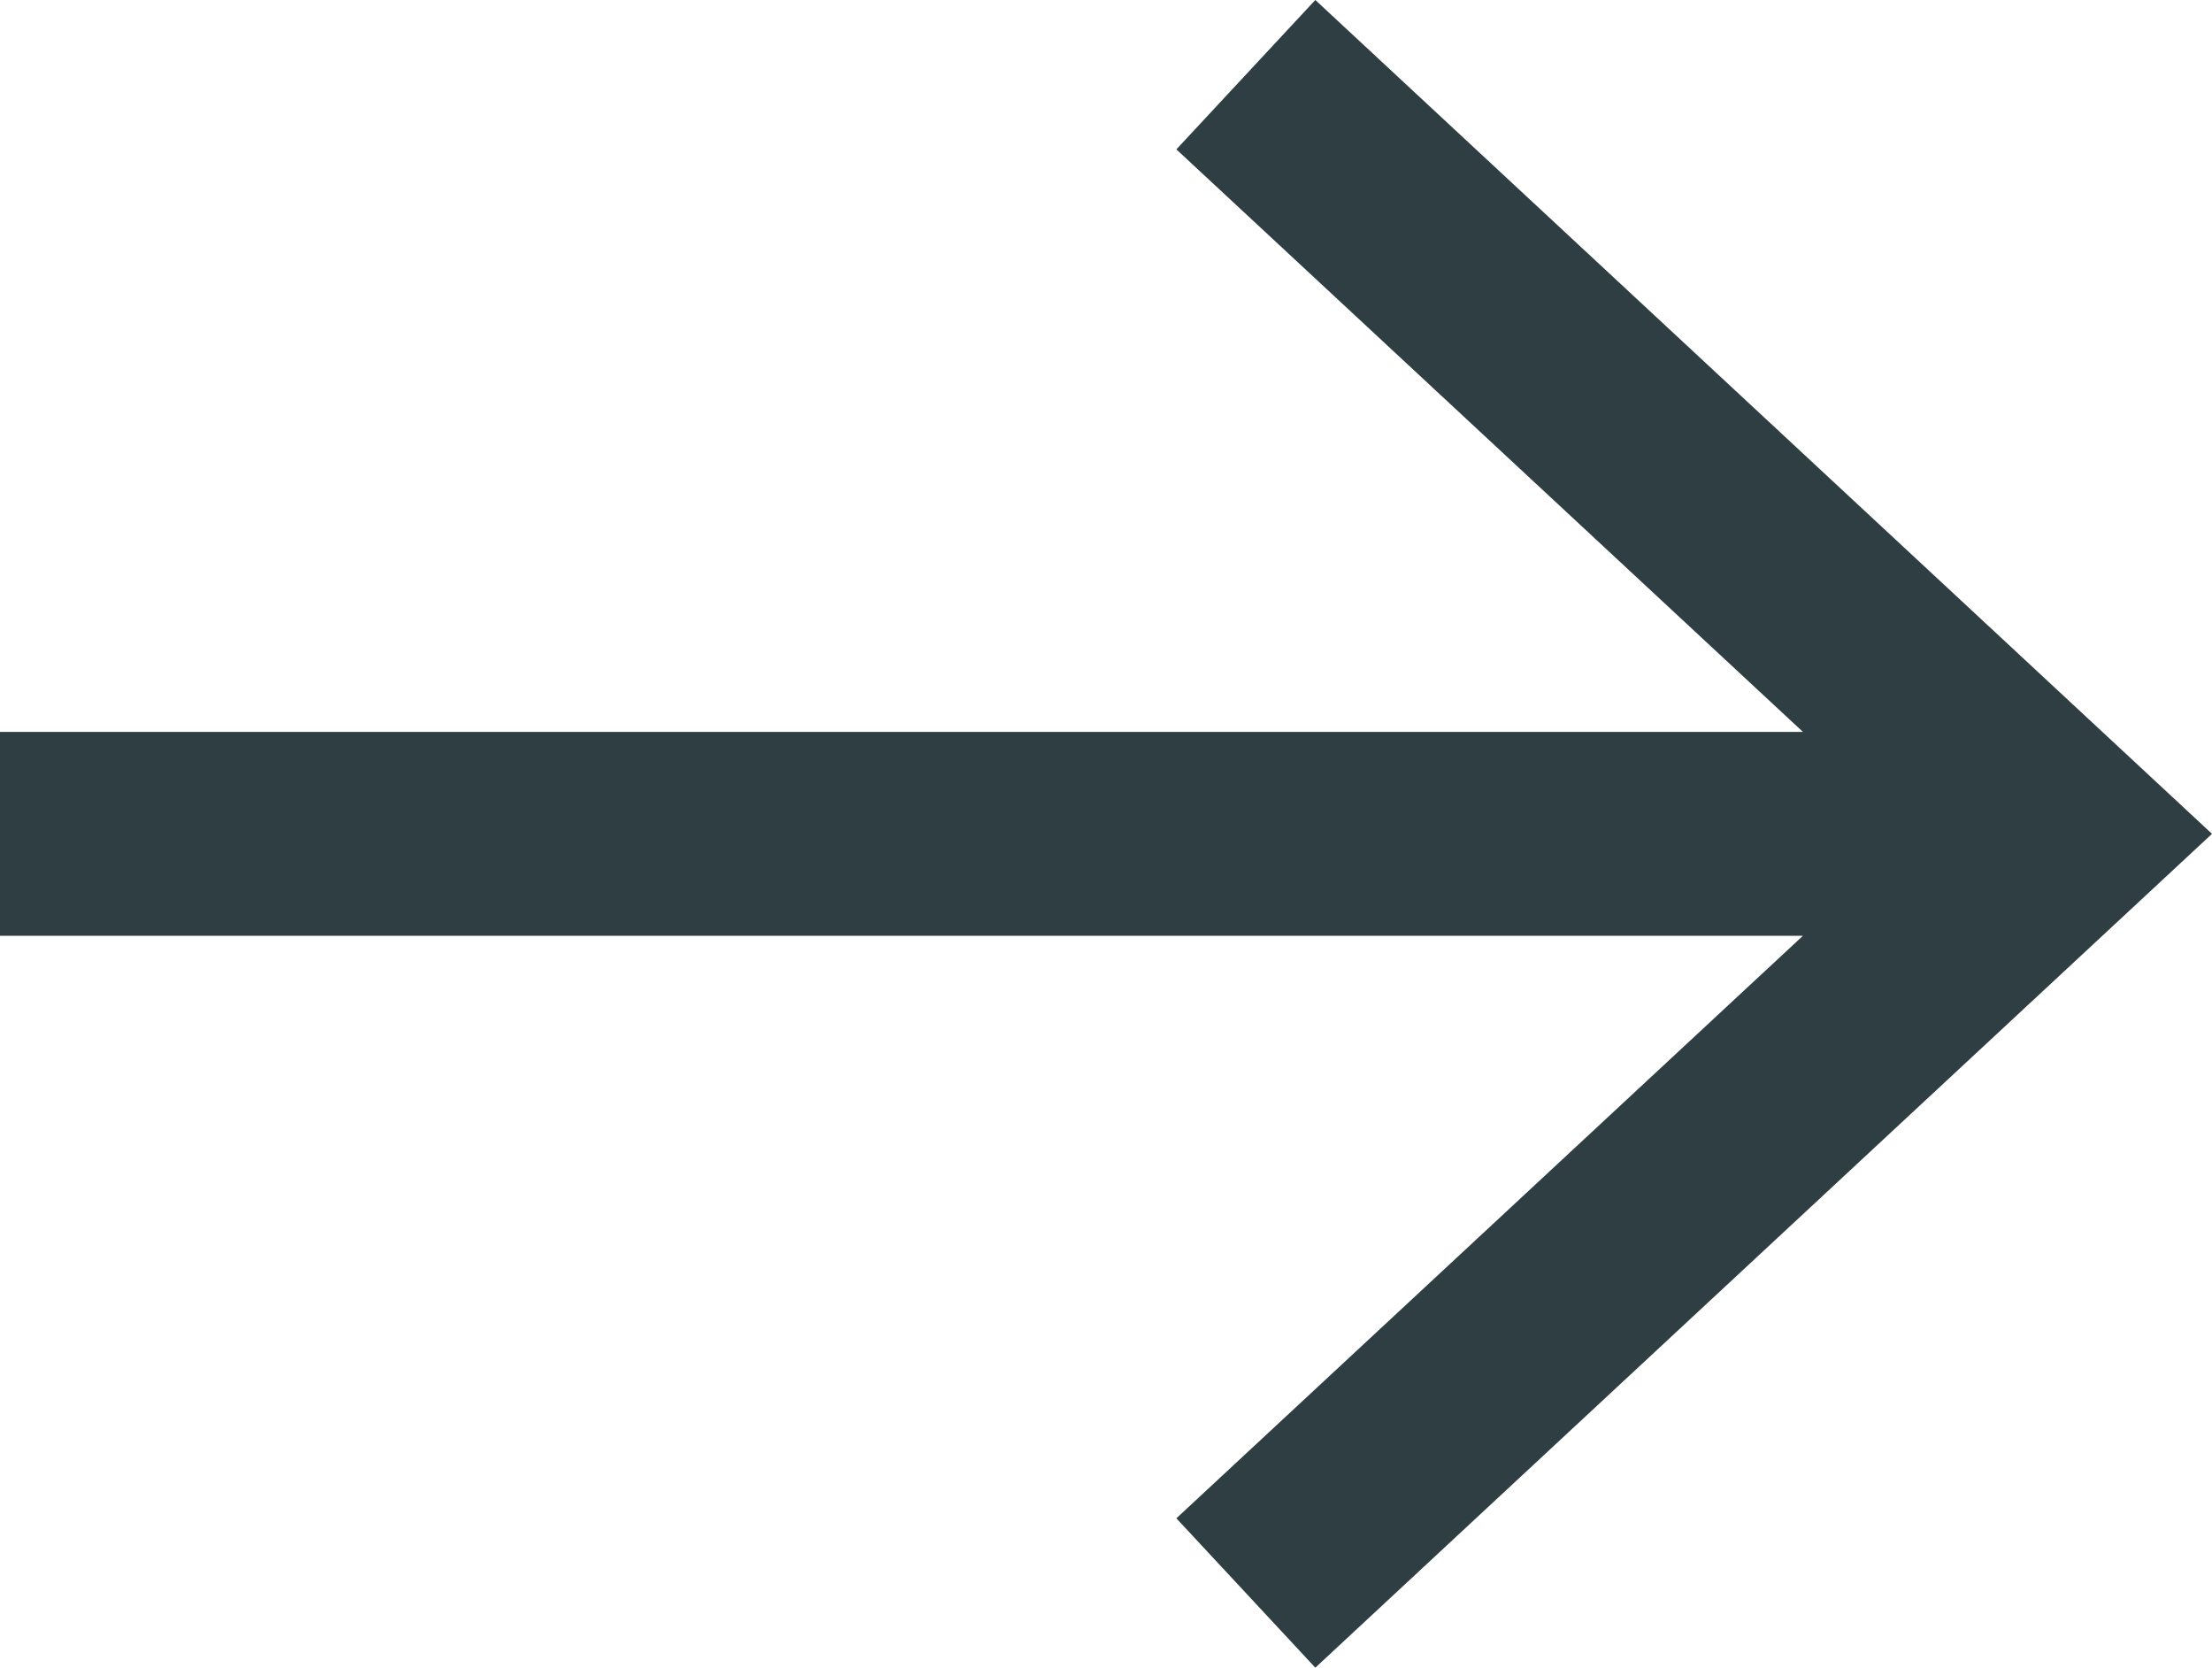 <?xml version="1.0" encoding="UTF-8"?><svg id="Ebene_1" xmlns="http://www.w3.org/2000/svg" width="27" height="20.354" viewBox="0 0 27 20.354"><path d="M27,10.177l-10.945,10.177-1.696-1.823,7.648-7.11H0v-2.488H22.007L14.359,1.823l1.696-1.823,10.945,10.177Z" fill="#2e3e42"/></svg>